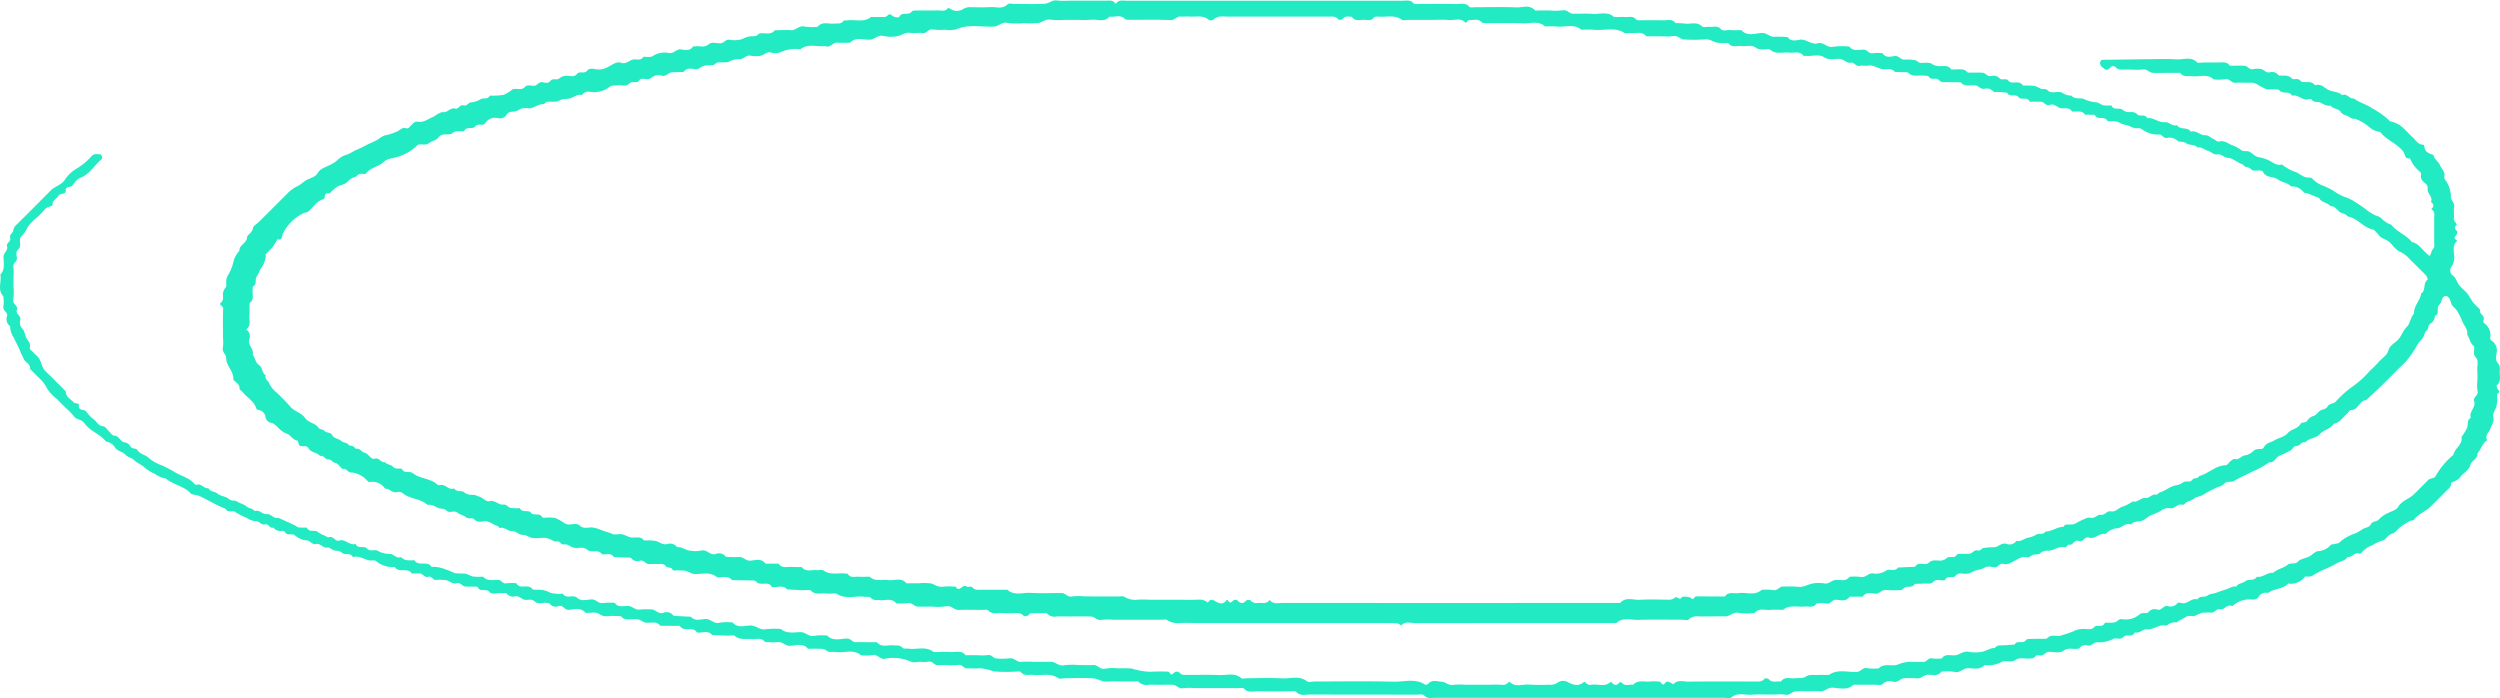 <svg xmlns="http://www.w3.org/2000/svg" width="204.04" height="57" viewBox="0 0 204.04 57">
  <defs>
    <style>
      .cls-1, .cls-2 {
        fill: #fff;
      }

      .cls-1 {
        font-size: 15px;
        font-family: Montserrat-Medium, Montserrat;
        font-weight: 500;
        letter-spacing: -0.025em;
      }

      .cls-3 {
        fill: #22eac3;
      }
    </style>
  </defs>
  <g id="Group_178" data-name="Group 178" transform="translate(-1658 -2053.5)">
    <g id="Group_120" data-name="Group 120" transform="translate(524.845 1865.688)">
      <path id="Path_110" data-name="Path 110" class="cls-3" d="M1308.422,192.644c.8,0,1.607-.038,2.406.013.544.035,1.144-.261,1.641.241.088.089.344.013.522.013.4,0,.8,0,1.2,0,.341.005.715-.1.959.266.4,0,.8-.014,1.2.005.251.012.381.34.693.271a1.665,1.665,0,0,1,.665,0c.239.047.389.322.694.266a.631.631,0,0,1,.709.226c.031.046.162.029.248.033.3.012.586-.036.848.239.145.152.519-.083.712.2a.32.32,0,0,0,.224.09c.341.019.711-.077.959.271.388-.156.7.111.944.288.394.28.918.171,1.264.514.4-.191.595.337.958.267.468.354,1.063.492,1.525.823a6.328,6.328,0,0,1,1.346.963c.027.033.061.075.1.083a2.122,2.122,0,0,1,1,.489c.3.267.562.573.857.844.248.229.417.58.832.574a.131.131,0,0,1,.09.09c.011.487.361.63.744.74.06.366.433.556.536.846.109.308.462.539.345.933a.345.345,0,0,0,.067.235,2.354,2.354,0,0,1,.478,1.414c-.015.275.328.476.263.826-.056.3.021.626-.022.932-.035.254.3.432.218.525-.2.223-.152.324.028.5a.361.361,0,0,1-.05.342c-.155.15-.21.254,0,.389a.28.28,0,0,1,.07.089c-.492.433-.171,1-.244,1.5a1.213,1.213,0,0,1-.209.589.5.5,0,0,0,.077.7c.308.217.351.582.566.839.2.239.456.43.651.67.183.225.3.5.483.731a6.873,6.873,0,0,0,.562.572c-.154.353.43.464.272.827-.031.071-.028.219.017.251a1.209,1.209,0,0,1,.521,1.264c-.009.06.075.154.138.2a.938.938,0,0,1,.4.912c-.032.292-.141.653.079.89.258.278.157.577.169.87.014.34.084.7-.252.971-.034.027.044.239.11.338s.177.178.018.289c-.036.025-.089.061-.091.094a3.986,3.986,0,0,1-.069,1.044c-.1.276-.318.51-.242.832.088.374-.145.647-.256.964-.095.271-.415.472-.283.821.014.038.015.113-.006.127-.385.246-.447.726-.754,1.027.05.465-.481.576-.582.963-.118.45-.581.641-.831.993-.19.268-.494.319-.745.469.043.314-.2.463-.379.645-.439.443-.876.889-1.325,1.322-.4.387-.978.553-1.315,1.035-.054.078-.245.046-.35.106a6.967,6.967,0,0,0-.74.472c-.243.18-.438.5-.7.56-.377.091-.458.509-.839.576a3.668,3.668,0,0,0-.779.37,1.965,1.965,0,0,0-.838.566c-.045.06-.161.128-.213.109-.394-.144-.6.34-.962.275-.191.323-.578.343-.863.508a6.815,6.815,0,0,1-.882.443,6.6,6.6,0,0,0-1.1.569.688.688,0,0,1-.369.083c-.089.007-.232-.034-.259.007a1.448,1.448,0,0,1-1.378.561c-.391.434-.994.4-1.464.661-.072.04-.15.107-.222.1a.692.692,0,0,0-.694.273.52.52,0,0,1-.555.269,2.018,2.018,0,0,0-1.439.4c-.073.042-.164.147-.207.129-.4-.172-.618.334-.96.266-.316-.063-.436.265-.693.275a6.236,6.236,0,0,0-.8.013,5.35,5.35,0,0,0-.561.25c-.244.074-.517-.087-.763.1a4.327,4.327,0,0,1-.546.291c-.074.041-.146.152-.2.142a1.084,1.084,0,0,0-.826.276c-.586-.175-1.039.358-1.63.292-.3-.034-.573.38-.956.243-.172.454-.677.11-.912.374-.261.293-.639.025-.86.178a2.69,2.69,0,0,1-1.37.264c-.233.03-.389.319-.694.262a.61.61,0,0,0-.7.236c-.015.024-.079.017-.121.024-.376.066-.767-.116-1.143.156-.334.242-.767.11-1.153.1-.264-.007-.379.175-.564.268s-.447-.094-.616.118c-.128.16-.292.152-.47.165-.385.03-.8-.13-1.15.12s-.84-.026-1.129.167a2.412,2.412,0,0,1-1.377.242c-.389.419-.9.261-1.36.255-.4-.005-.643.425-1.1.3a4.071,4.071,0,0,0-1.064-.018c-.327.465-.817.181-1.225.272-.281.063-.481.334-.828.274a6.512,6.512,0,0,0-.934-.013c-.349-.009-.549.4-.964.287a.792.792,0,0,0-.852.2c-.107.115-.418.047-.636.048-.579,0-1.159,0-1.738,0-.523.509-1.175.244-1.761.241-.385,0-.6.335-.959.3-.309-.03-.623-.006-.935-.006-.357,0-.714-.019-1.069.006-.29.02-.472.347-.828.274a4.749,4.749,0,0,0-.933-.013h-.8a7.576,7.576,0,0,0-.935.007c-.589.074-1.226-.234-1.773.248-.1.088-.345.012-.524.012q-11.831,0-23.662,0c-.292,0-.6.093-.863-.2-.105-.116-.415-.061-.631-.061-2.9,0-5.793,0-8.689-.01-.373,0-.785.146-1.119-.217-.085-.092-.335-.04-.509-.041-.847,0-1.694.019-2.54-.01-.416-.014-.888.182-1.239-.239-.038-.046-.168-.019-.255-.019-.312,0-.624,0-.936,0h-2.807a4.689,4.689,0,0,0-.933.013c-.357.074-.537-.256-.828-.275-.355-.023-.713-.005-1.069-.005-.312,0-.624-.013-.936,0a.891.891,0,0,1-.833-.265c-.036-.044-.171-.006-.26-.006h-1.2a9.578,9.578,0,0,0-1.068.008c-.41.046-.737-.22-1.1-.254-.751-.072-1.513-.022-2.271-.022-.223,0-.5.088-.658-.015-.65-.435-1.361-.175-2.038-.253-.334-.038-.7.123-.985-.227-.074-.091-.334-.038-.508-.039a11.745,11.745,0,0,1-1.734-.025,4.1,4.1,0,0,0-1.1-.251c-.353.034-.713,0-1.069.011-.277.011-.371-.348-.694-.284a4.872,4.872,0,0,1-.933.013h-.8c-.264,0-.375-.355-.694-.277a2.874,2.874,0,0,1-.666.01c-.267,0-.6.1-.791-.018a3.592,3.592,0,0,0-2.173-.222c-.391.008-.563-.4-.963-.308a4.106,4.106,0,0,1-.932.014c-.618-.531-1.354-.166-2.029-.265-.256-.037-.6.045-.754-.093-.247-.218-.488-.161-.739-.173-.267-.013-.535,0-.8,0-.422-.514-1-.245-1.493-.241-.383,0-.588-.344-.96-.3a8.214,8.214,0,0,1-1.059-.014c-.3-.4-.728-.2-1.1-.239-.464-.044-.95.1-1.37-.259-.1-.088-.346-.008-.524-.014-.438-.016-.876-.036-1.314-.055-.356-.426-.835-.129-1.249-.211-.319-.545-1.059.008-1.391-.529-.024-.04-.17,0-.259-.005l-1.333-.01c-.336-.439-.82-.174-1.229-.265-.2-.044-.366-.2-.562-.251a2.76,2.76,0,0,0-.532-.011c-.3-.015-.606.085-.855-.217-.076-.092-.333-.027-.5-.05-.424-.055-.868.141-1.277-.146-.349-.244-.767-.076-1.152-.12-.382-.45-.909-.289-1.357-.242-.369.039-.456-.418-.833-.309a.587.587,0,0,1-.72-.181c-.034-.052-.153-.053-.234-.069-.336-.067-.721.146-1.013-.13-.276-.261-.6-.052-.878-.148-.231-.081-.4-.317-.7-.264a.668.668,0,0,1-.709-.235c-.052-.067-.252-.01-.382-.028-.345-.048-.783.174-1.017-.094-.28-.32-.739.033-.936-.359a.147.147,0,0,0-.1-.077c-.312-.006-.624.009-.935-.008-.253-.014-.381-.353-.693-.267s-.556-.15-.831-.242a4.312,4.312,0,0,0-.928-.028c-.2-.019-.3-.341-.558-.258-.309.1-.438-.25-.692-.266-.222-.014-.445,0-.668,0-.319-.545-1.064.01-1.383-.535a2.074,2.074,0,0,1-1.538-.486.355.355,0,0,0-.245-.045c-.573.084-1.04-.459-1.628-.271-.2-.407-.674-.133-.914-.361-.193-.184-.393-.139-.6-.184s-.394-.269-.556-.237c-.395.076-.59-.377-.963-.289-.323.075-.465-.318-.826-.3a1.663,1.663,0,0,1-.882-.41c-.216-.152-.432-.032-.631-.1-.156-.052-.206-.3-.426-.261a.71.71,0,0,1-.692-.268c-.3.1-.4-.341-.691-.265-.3.08-.471-.259-.691-.249a1.565,1.565,0,0,1-.824-.292,4.727,4.727,0,0,1-.881-.451c-.245-.2-.645.094-.822-.279-.733-.285-1.406-.694-2.111-1.037a1.925,1.925,0,0,0-.359-.1c-.121-.032-.288-.021-.356-.1-.552-.627-1.43-.7-2.038-1.223a2.277,2.277,0,0,1-.907-.39,3.2,3.2,0,0,1-.86-.534c-.229-.22-.572-.333-.825-.577-.2-.2-.523-.236-.741-.473s-.625-.255-.829-.574a1.022,1.022,0,0,0-.734-.476c-.489-.627-1.324-.854-1.773-1.517-.214-.316-.636-.243-.851-.556a5.246,5.246,0,0,0-.652-.668l-.756-.756a4.121,4.121,0,0,1-.738-.767,3.185,3.185,0,0,0-.583-.826c-.262-.241-.506-.5-.759-.754-.031-.031-.093-.066-.09-.094.046-.433-.434-.534-.532-.85-.053-.172-.163-.3-.214-.447-.165-.47-.428-.894-.631-1.343a1.515,1.515,0,0,1-.24-.837.7.7,0,0,1-.257-.823c.082-.355-.4-.459-.293-.832a2.681,2.681,0,0,0-.011-.787c-.507-.532-.121-1.187-.242-1.771.429-.437.237-.987.261-1.494.015-.308.389-.468.281-.827-.081-.269.368-.376.262-.69-.086-.259.224-.385.241-.559a.841.841,0,0,1,.319-.543c.913-.915,1.834-1.821,2.738-2.745.334-.342.835-.429,1.133-.839a2.953,2.953,0,0,1,.946-.93,5.119,5.119,0,0,0,1.29-1.069c.192-.192.406-.128.615-.13a.267.267,0,0,1,.194.14c.033.072.04.218,0,.254-.6.491-.973,1.241-1.767,1.538-.266.1-.456.415-.666.645-.151.165-.546-.017-.516.44.019.293-.453.126-.6.387s-.518.363-.464.745c-.188.172-.482.131-.655.371a5.806,5.806,0,0,1-.652.668,3.561,3.561,0,0,0-.733.768,2.4,2.4,0,0,1-.493.731.438.438,0,0,0-.124.214c-.065.287.134.614-.159.873-.234.208-.1.5-.1.753-.005.277-.361.371-.288.694a3.7,3.7,0,0,1,.011.8v.8a5.128,5.128,0,0,1-.016,1.066c-.08.367.432.463.289.831-.126.325.38.457.275.826a.714.714,0,0,0,.194.721c.183.194.186.546.338.784.142.223.313.409.258.7-.042.22.162.295.273.42.147.167.332.3.464.48a2.06,2.06,0,0,1,.2.452,2.039,2.039,0,0,0,.2.452,4.688,4.688,0,0,0,.466.477l1.323,1.324c-.01.474.422.636.672.92.09.1.429.008.4.207-.065.514.45.29.606.534a3.127,3.127,0,0,0,.653.665c.225.188.338.5.724.527.17.011.324.275.485.423.129.119.261.34.387.337.434-.011.505.5.85.541a.689.689,0,0,1,.516.358c.147.222.444.1.555.281.223.362.675.37.936.657a3.431,3.431,0,0,0,1.085.6c.329.173.677.318.989.521.524.339,1.184.448,1.614.951.05.058.161.126.215.107.391-.135.6.339.961.275.146.315.52.253.755.454s.65.206.883.413.534.1.711.226c.246.172.55.2.776.411.178.165.492.133.645.369.387-.152.649.286.956.244.4-.055.58.426.962.291.45.206.9.409,1.348.618.113.052.212.16.326.176a5.225,5.225,0,0,0,.666.012c.174.441.648.14.918.372a2.441,2.441,0,0,0,.546.289c.111.053.252.158.34.127.364-.128.507.378.827.274.513-.168.858.441,1.361.273.172.454.677.11.912.373.261.292.608.055.865.176a1.8,1.8,0,0,0,.966.263c.337-.031.566.429.958.258.3.357.709.256,1.092.267.319.545,1.063-.01,1.387.532.012.019.086.008.129,0a2.75,2.75,0,0,1,1.1.242c.262.061.459.2.691.277a6.563,6.563,0,0,0,.795.027c.239.041.456.206.695.247a4.763,4.763,0,0,0,.8.01c.344.387.8.263,1.226.26.281,0,.373.356.694.286a3.821,3.821,0,0,1,.8-.011c.28.553.949.011,1.291.458.073.1.324.074.493.073a1.885,1.885,0,0,1,.974.243,2.567,2.567,0,0,0,1.036.072c.274.5.832.018,1.194.363.3.285.76.132,1.142.113s.57.375.962.293a4.65,4.65,0,0,1,.933-.012c.326.468.818.179,1.225.273.281.065.482.332.828.273a6.267,6.267,0,0,1,.934-.012c.348-.007.55.4.964.286a.684.684,0,0,1,.836.216c.016.026.077.03.118.032.437.023.874.043,1.311.064.36.418.836.176,1.253.188.4.011.642.429,1.1.3a4.059,4.059,0,0,1,1.064-.017c.422.514,1,.224,1.495.247.44.02.748.407,1.229.3a5.8,5.8,0,0,1,1.2-.017c.49.408,1.077.264,1.627.256.4-.005.649.409,1.1.3a4.433,4.433,0,0,1,1.065-.017c.475.5,1.084.237,1.627.245.309,0,.419.3.691.292.311-.009.624,0,.936,0l.8,0c.379.474.9.2,1.362.261.251.034.514-.059.73.2.079.1.326.049.5.071.677.088,1.406-.228,2.028.267.49,0,.982-.022,1.47.007.375.022.8-.16,1.11.229.037.047.165.029.25.03.267,0,.535,0,.8,0a4,4,0,0,0,.8-.011c.317-.065.435.27.694.276a5.445,5.445,0,0,0,1.067-.011c.389-.069.6.326.962.287a8.878,8.878,0,0,1,.935-.007h1.069c.134,0,.267,0,.4,0,.389-.012.651.384,1.1.286a5.652,5.652,0,0,1,1.2-.018c.4,0,.8.017,1.2,0,.358-.019.542.412.964.291a3.992,3.992,0,0,1,1.064-.019,9.006,9.006,0,0,1,1.069.008,5.928,5.928,0,0,0,1.5.271,13.2,13.2,0,0,1,1.469-.013c.168,0,.213.346.386.188.244-.225.42-.267.662-.012a.549.549,0,0,0,.358.089c.936.007,1.873-.028,2.807.015.59.027,1.223-.22,1.772.243.1.088.346.012.524.012.936,0,1.874-.039,2.807.013.678.038,1.4-.257,2.041.238.14.108.434.016.657.016,2.139,0,4.279-.035,6.416.017.853.021,1.755-.295,2.568.243a.249.249,0,0,0,.234-.056c.32-.392.754-.2,1.121-.183.316.012.571.337.962.257a4.73,4.73,0,0,1,.933-.012h2.005a10.527,10.527,0,0,1,1.069.009c.262.027.39-.134.554-.265.477.515,1.087.191,1.633.244a15.157,15.157,0,0,0,1.6.01.987.987,0,0,0,.731-.193.815.815,0,0,1,.75-.052c.494.283.933.418,1.4,0,.171.11.29.307.551.254.536-.11,1.144.236,1.62-.257.031.032.065.062.094.095.173.194.359.242.549.031.1-.117.177-.12.288,0,.254.271.588.072.881.129.388-.419.9-.23,1.36-.264a3.78,3.78,0,0,1,.8.009c.107.015.2.235.292.235s.182-.2.294-.234.235.054.35.1c.068.027.176.122.183.114.358-.407.83-.214,1.247-.219,1.827-.021,3.654-.01,5.481-.008.264,0,.523.03.715-.231.037-.05.283-.031.341.036.29.333.662.147.995.194.33-.45.811-.209,1.226-.267.291-.041.575.049.874-.168.209-.152.585-.084.887-.1s.624,0,.936,0c.716-.509,1.529-.2,2.3-.252.32-.022.458-.391.828-.3a3.906,3.906,0,0,0,.932.015c.436-.435,1-.162,1.489-.286a3.127,3.127,0,0,1,1.1-.256c.354.033.713,0,1.069.01.276.01.372-.354.694-.282a3.6,3.6,0,0,0,.8.005c.283-.431.722-.212,1.1-.259s.662-.371,1.095-.283a3.1,3.1,0,0,0,1.065,0c.364-.056.678-.325,1.071-.311.14-.218.353-.213.58-.217.347-.005.693-.043,1.04-.066.189-.4.7,0,.924-.371.045-.075.232-.085.355-.088.444-.012.888-.01,1.333-.013.335-.442.844-.124,1.221-.28a9.152,9.152,0,0,0,.933-.319,1.729,1.729,0,0,1,.726-.2c.336-.038.722.147,1-.152.235-.25.635.063.825-.278.021-.037.061-.09.093-.091a2.906,2.906,0,0,0,.794-.028c.185-.062.3-.3.564-.25a1.722,1.722,0,0,0,1.431-.4c.249-.2.561,0,.724-.185a.655.655,0,0,1,.718-.2c.369.1.487-.349.83-.291a.739.739,0,0,0,.832-.251c.028-.042.177-.03.257,0,.51.167.852-.44,1.355-.286.188-.339.6-.14.8-.3.238-.193.487-.146.713-.235.274-.108.543-.2.822-.282s.514-.286.835-.233c.162-.294.523-.245.757-.445s.706.023.916-.357c.494.093.854-.376,1.339-.317.344-.321.837-.376,1.192-.667.248-.2.58.029.843-.26.2-.221.6-.253.89-.4.26-.132.485-.418.745-.443a1.426,1.426,0,0,0,1.013-.49c.068-.077.235-.064.356-.1s.281-.029.352-.107a3.435,3.435,0,0,1,1.181-.707,3.1,3.1,0,0,0,.655-.342c.234-.2.6-.146.753-.457.13-.271.483-.186.639-.383a2.38,2.38,0,0,1,.839-.566c.258-.137.573-.185.743-.468.305-.508.909-.645,1.306-1.041.378-.378.762-.751,1.132-1.137.183-.191.532-.1.645-.377a6.144,6.144,0,0,1,1.421-1.684c.105-.54.777-.824.662-1.464a3.915,3.915,0,0,0,.459-.745c.1-.272-.039-.624.3-.813-.178-.506.452-.85.271-1.359-.12-.338.387-.458.279-.828a2.978,2.978,0,0,1-.013-.8,9.215,9.215,0,0,0-.007-.935c-.035-.34.152-.722-.123-1.014-.26-.276-.082-.59-.139-.881A.2.2,0,0,0,1335,216c-.272-.229-.276-.607-.487-.869.088-.423-.236-.705-.371-1.05a6.507,6.507,0,0,0-.44-.886c-.128-.221-.416-.377-.476-.6-.082-.311-.216-.642-.491-.619-.3.025-.279.507-.486.7-.29.265.056.743-.367.924a.76.76,0,0,1-.383.638c-.227.139-.117.421-.283.554-.247.2-.184.553-.457.761a2.959,2.959,0,0,0-.486.723c-.214.314-.422.635-.665.926-.228.272-.5.508-.751.761-.441.441-.878.887-1.325,1.322-.41.4-.833.785-1.25,1.177-.576.03-.65.834-1.269.823-.093,0-.184.181-.284.269-.354.308-.6.763-1.117.852-.261.43-.8.473-1.129.842-.3.346-.869.3-1.186.671-.312-.105-.413.3-.683.286s-.328.274-.515.372a8.518,8.518,0,0,1-.893.425c-.322.125-.415.6-.846.54a7.411,7.411,0,0,1-1.417.78c-.471.247-.976.455-1.428.733-.272.167-.594-.038-.846.251-.172.2-.524.229-.765.382a8.35,8.35,0,0,0-.881.47c-.214.172-.578.162-.782.341-.235.205-.569.184-.769.426a.269.269,0,0,1-.224.087c-.386-.12-.593.351-.961.276a1.064,1.064,0,0,0-.832.255,8.123,8.123,0,0,1-.793.337c-.262.136-.485.395-.756.455-.292.065-.611,0-.82.289-.434-.2-.7.251-1.09.291a1.5,1.5,0,0,0-1,.482c-.5-.117-.852.464-1.345.29-.372-.132-.468.425-.829.277s-.464.386-.82.3c-.074-.019-.221.239-.29.22-.512-.146-.9.255-1.364.278a.928.928,0,0,0-.719.228c-.12.121-.43.03-.605.125-.151.082-.267.236-.459.182-.379-.105-.657.122-.959.271s-.587.377-.959.265c-.306-.092-.4.309-.693.275-.264-.031-.6-.106-.787.016-.306.2-.656.175-.939.321a1.47,1.47,0,0,1-.591.2c-.292.022-.622-.15-.87.155-.21.257-.632-.068-.818.284a.168.168,0,0,1-.1.084c-.3.054-.644-.135-.885.113s-.492.132-.742.154-.528.02-.792.028c-.189.4-.668.1-.915.376a.357.357,0,0,1-.21.129,7.883,7.883,0,0,1-1.2-.005c-.378-.047-.568.363-.963.3-.323-.056-.718-.135-.958.245l-1.067.005c-.285.415-.722.292-1.091.25-.352-.04-.459.405-.831.3a2.683,2.683,0,0,0-.787.012c-.249.381-.636.206-.97.239-.592.058-1.226-.164-1.761.269-.356,0-.715-.024-1.069.006-.418.035-.89-.179-1.237.24-.02.024-.081.02-.123.02a5.375,5.375,0,0,1-1.2-.017c-.448-.1-.7.3-1.1.288s-.8,0-1.2,0c-.312,0-.624.01-.936,0a.973.973,0,0,0-.84.256c-.085.089-.342.014-.52.014-1.2,0-2.407-.027-3.609.012-.589.019-1.235-.234-1.761.255h-.8q-7.821,0-15.641.01c-.371,0-.8-.187-1.124.2-.008.009-.173-.158-.274-.169a8.611,8.611,0,0,0-.921-.039q-7.419,0-14.839,0h-1.069a8.788,8.788,0,0,0-1.068.009,1.568,1.568,0,0,1-.964-.268c-.1-.055-.263-.009-.4-.009h-4.011a4.768,4.768,0,0,0-.933.013c-.355.072-.539-.263-.828-.273-.623-.022-1.247-.007-1.871-.007-.312,0-.625-.012-.936,0a.832.832,0,0,1-.825-.271c-.443.005-.887,0-1.33.024-.066,0-.116.148-.192.174-.111.038-.294.082-.349.027a.708.708,0,0,0-.581-.23,10.023,10.023,0,0,1-1.2,0c-.375-.028-.785.144-1.119-.219-.085-.092-.335-.04-.509-.041-.624,0-1.249-.024-1.871.007-.4.02-.643-.421-1.1-.293a4.086,4.086,0,0,1-1.065.018c-.4,0-.8.009-1.2,0-.3-.008-.467-.359-.828-.278a4.323,4.323,0,0,1-.932.011c-.378-.476-.9-.2-1.361-.262-.251-.035-.514.061-.73-.2-.079-.1-.326-.049-.5-.072-.763-.1-1.58.245-2.3-.267-.312,0-.626.022-.935-.006-.375-.034-.776.133-1.121-.218-.112-.114-.422-.033-.641-.044l-1.309-.067c-.363-.409-.838-.118-1.254-.2-.283-.552-.946-.015-1.293-.451-.077-.1-.322-.075-.491-.081-.487-.016-.974-.017-1.462-.024-.345-.418-.819-.185-1.235-.246-.533-.446-1.17-.252-1.761-.251-.335,0-.55-.213-.828-.27a5.145,5.145,0,0,0-.933-.017.139.139,0,0,1-.1-.068c-.108-.248-.422-.114-.548-.286-.2-.279-.483-.155-.733-.174-.222-.017-.445,0-.668,0-.26-.006-.376-.341-.694-.278a.64.64,0,0,1-.723-.193c-.052-.072-.241-.054-.368-.06-.351-.019-.7-.029-1.053-.042-.255-.375-.643-.182-.975-.227-.3-.453-.872-.087-1.183-.356-.374-.323-.769-.08-1.134-.185-.2-.056-.368-.189-.561-.256-.156-.054-.361.073-.488-.111-.157-.227-.426-.084-.594-.176a1.567,1.567,0,0,0-.967-.259,2.833,2.833,0,0,1-.8,0c-.239-.041-.468-.252-.692-.238-.375.024-.572-.336-.961-.314-.3.017-.575-.359-.96-.249-.042.012-.115-.152-.189-.17-.4-.1-.714-.483-1.193-.363a.852.852,0,0,1-.515-.034c-.147-.065-.231-.252-.442-.229a.553.553,0,0,1-.484-.128,1.843,1.843,0,0,0-.447-.2c-.112-.056-.2-.167-.319-.2-.25-.063-.559.114-.758-.094s-.4-.129-.6-.192c-.316-.1-.585-.356-.956-.271-.564-.544-1.423-.469-2.009-.952a.529.529,0,0,0-.493-.091c-.386.092-.6-.334-.96-.28a1.2,1.2,0,0,0-1.252-.545c-.087.015-.211-.129-.3-.213a1.9,1.9,0,0,0-1.232-.571c-.275-.006-.38-.387-.689-.279-.194-.176-.367-.455-.589-.5-.238-.05-.346-.3-.551-.284-.293.023-.39-.375-.692-.278-.245-.312-.736-.259-.943-.635a.334.334,0,0,0-.2-.16c-.171-.03-.384.033-.513-.048-.114-.072-.118-.406-.2-.419-.39-.06-.547-.454-.841-.559a1.783,1.783,0,0,1-.636-.406c-.218-.2-.384-.447-.736-.5a.566.566,0,0,1-.386-.487.65.65,0,0,0-.5-.529c-.077-.029-.215-.035-.227-.079-.171-.641-.763-.933-1.144-1.4-.083-.1-.251-.2-.246-.293.018-.391-.343-.489-.509-.731.065-.672-.587-1.107-.58-1.768,0-.292-.358-.47-.272-.828a3.53,3.53,0,0,0,.012-.8c0-.8-.023-1.605.015-2.406.01-.22-.433-.262-.159-.5.2-.181.146-.4.137-.611a.808.808,0,0,1,.223-.585c.09-.11.034-.335.052-.508a1.053,1.053,0,0,1,.063-.374,3.794,3.794,0,0,0,.5-1.138,2.061,2.061,0,0,1,.508-.986c-.028-.487.589-.591.624-1.088.017-.245.425-.369.475-.738.028-.211.348-.383.537-.572q1.134-1.134,2.269-2.268a2.744,2.744,0,0,1,.821-.6c.287-.13.524-.4.841-.553.3-.142.656-.217.844-.551.18-.319.533-.409.831-.57a2.586,2.586,0,0,0,.753-.459,1.756,1.756,0,0,1,.745-.439c.324-.1.58-.316.893-.431a8.6,8.6,0,0,0,.777-.384c.26-.126.527-.235.783-.369s.5-.385.758-.41a4.927,4.927,0,0,0,.828-.269c.287-.073.464-.417.821-.3.206.07.3-.136.425-.253.158-.153.289-.326.556-.279.454.08.8-.213,1.18-.375.3-.129.565-.427.893-.406.378.024.571-.406.962-.292.272.079.377-.365.69-.264.257.083.387-.222.559-.241a1.74,1.74,0,0,0,.836-.27c.183-.122.527.057.7-.233a.152.152,0,0,1,.109-.053,5.2,5.2,0,0,0,1.048-.061,3.123,3.123,0,0,0,.746-.453.366.366,0,0,1,.124-.023c.29-.051.611.128.871-.164.206-.23.5-.083.756-.1.27-.015.372-.356.694-.29.191.039.457.124.618-.094.2-.272.525-.051.719-.2a.946.946,0,0,1,.578-.238c.293-.012.639.163.874-.132s.6.024.833-.271c.222-.277.592-.137.877-.1a1.68,1.68,0,0,0,.961-.284c.3-.144.586-.393.958-.265.39.135.636-.2.961-.265.287-.059.633.12.844-.224.261-.016.6.067.767-.067a1.8,1.8,0,0,1,1.374-.234c.373.02.568-.367.962-.3.326.059.715.125.96-.249.014-.02.087.006.129,0,.372-.083.768.156,1.137-.175.274-.246.682-.037,1.026-.09.25-.039.38-.339.693-.278a2.254,2.254,0,0,0,.8,0c.239-.041.457-.192.695-.25.208-.051.435-.019.644-.065.114-.025.2-.179.314-.2.411-.083.891.171,1.23-.262.444,0,.889-.035,1.331-.005.4.027.643-.421,1.1-.293a4.018,4.018,0,0,0,1.063.015c.379-.474.9-.2,1.362-.261.251-.034.526.071.726-.2.053-.073.24-.05.366-.066.633-.082,1.317.2,1.895-.268.357,0,.714-.013,1.069.005.212.011.3-.2.44-.225.116-.024.263.165.411.212.121.039.36.052.384,0,.215-.465.787-.07,1.037-.449.049-.074.236-.074.36-.076.579-.007,1.159.01,1.738-.009.291-.01.632.136.855-.2a.468.468,0,0,1,.181.074.953.953,0,0,0,.981.056,1.176,1.176,0,0,1,.592-.194c.579.009,1.16.029,1.737-.005.46-.027.965.2,1.377-.239.085-.09.341-.02.518-.02.847,0,1.7.038,2.539-.02.313-.022.577-.322.962-.26a6.748,6.748,0,0,0,1.067.012h2.005c.357,0,.713,0,1.069,0,.221,0,.445-.031.589.2a.165.165,0,0,0,.089.044c.208-.335.541-.238.839-.238q11.3,0,22.593,0c.295,0,.606-.088.855.215.076.092.331.047.5.048.98,0,1.961-.014,2.941.01.373.009.787-.152,1.116.226.079.091.336.032.512.032,1.114,0,2.229-.03,3.341.015.5.02,1.067-.253,1.5.243.039.045.17.01.259.01h.936a5.616,5.616,0,0,0,1.067-.015c.361-.071.532.271.828.278.534.012,1.072-.03,1.6.012.591.047,1.235-.231,1.762.258.312,0,.625-.015.936,0,.292.019.61-.113.861.2.075.094.328.059.5.06.579.006,1.159-.011,1.738.008.334.011.72-.147.973.228a7.857,7.857,0,0,1,.787.039c.458.066.956-.185,1.384.228.117.113.427.013.645.038.292.034.61-.126.87.162.206.228.5.075.757.1.31.025.623.006.935.006.47.527,1.1.275,1.625.234.448-.035.692.339,1.1.309a10.393,10.393,0,0,1,1.056.023c.251.378.652.277.968.22.554-.1.952.446,1.5.286.454-.133.741.394,1.23.286a6.3,6.3,0,0,1,1.333-.02c.331.445.809.227,1.227.262.266.021.372.354.693.285a3.543,3.543,0,0,1,.792,0c.243.389.645.286.962.232.365-.063.509.308.829.293a3.117,3.117,0,0,1,.911.06c.142.036.245.211.449.208.3,0,.681-.067.889.085a1.108,1.108,0,0,0,.738.171c.308,0,.623-.048.829.269.013.02.086,0,.13,0,.418.046.889-.15,1.226.267.4,0,.8-.016,1.2.006.249.014.381.331.694.272a.7.7,0,0,1,.719.2c.162.184.521-.074.716.2a.344.344,0,0,0,.214.12c.333.045.721-.124.962.262a6.766,6.766,0,0,1,.93.021,3.439,3.439,0,0,1,.561.251c.156.056.344-.064.5.1a.557.557,0,0,0,.327.165c.307.029.682-.083.908.058a1.175,1.175,0,0,0,.718.217c.3.36.772.137,1.076.3a2.492,2.492,0,0,0,.974.248c.193.021.365.2.561.245a3.3,3.3,0,0,0,.666.01c.172.454.654.132.919.367a.741.741,0,0,0,.331.163c.287.057.593-.089.86.207.185.205.627-.073.8.3.528-.068.928.385,1.481.331.3-.029.575.372.956.241.247.439.867.1,1.115.535.461-.149.769.328,1.228.293.2-.015.426.22.658.317.149.063.26.243.455.189.378-.1.656.123.959.27a2.924,2.924,0,0,1,.768.389c.237.226.513.06.734.18.256.14.48.4.746.447a2.917,2.917,0,0,1,.945.314c.29.164.577.394.955.275a3.516,3.516,0,0,0,1.2.646c.323.167.611.46,1.027.427a.32.32,0,0,1,.235.066,2.044,2.044,0,0,0,.837.569,7.022,7.022,0,0,1,.89.432,4.946,4.946,0,0,0,.865.489,3.543,3.543,0,0,1,.894.417c.281.179.567.368.833.566a4.3,4.3,0,0,0,.85.546,1.428,1.428,0,0,1,.449.2,1.929,1.929,0,0,0,.842.56c.458.6,1.228.822,1.685,1.418.462.089.718.457,1.023.757.4.387.421.4.467.316.1-.183.106-.393.275-.562.093-.093.052-.331.053-.5,0-.624.006-1.248,0-1.872,0-.3.1-.631-.241-.835.238-.2.24-.391-.024-.57.2-.435-.332-.691-.266-1.092a.469.469,0,0,0-.213-.447c-.2-.176-.394-.354-.328-.669a.308.308,0,0,0-.056-.239,2.775,2.775,0,0,1-.847-1.122c-.449.082-.39-.349-.547-.554-.513-.67-1.375-.927-1.878-1.6a1.553,1.553,0,0,1-.9-.4,3.791,3.791,0,0,0-.849-.547c-.117-.04-.234-.132-.345-.124-.245.016-.388-.142-.578-.231s-.418-.114-.537-.308c-.2-.324-.639-.247-.849-.539-.324.063-.56-.123-.834-.247-.216-.1-.522.027-.705-.246-.032-.047-.171-.061-.243-.036-.509.171-.861-.426-1.361-.273-.212-.435-.75-.108-1.029-.441-.082-.1-.32-.078-.488-.09-.22-.016-.482.06-.652-.034s-.372-.186-.551-.284a1.048,1.048,0,0,0-.581-.224c-.445.019-.892-.012-1.336.011-.32.017-.463-.374-.829-.288a4.121,4.121,0,0,1-.932.014c-.524-.507-1.173-.183-1.762-.263-.335-.045-.719.107-.959-.271h-1.2c-.356,0-.714.018-1.069-.006-.291-.019-.473-.355-.828-.273a3.638,3.638,0,0,1-.8.011c-.312,0-.625-.014-.935,0a.579.579,0,0,1-.455-.2.292.292,0,0,0-.451.057c-.129.152-.3.215-.45.086s-.394-.243-.356-.513c.01-.077.061-.193.117-.209a1.42,1.42,0,0,1,.392-.024Zm-85.94,43.848h2a1.178,1.178,0,0,1,.4.007,1.734,1.734,0,0,0,.963.272,6.716,6.716,0,0,1,1.067-.012h2.272c.624,0,1.248.021,1.871-.01a1,1,0,0,1,.679.248c.3-.476.566-.079.864.016a.488.488,0,0,0,.6-.143c.072-.109.129-.126.19-.032.127.2.232.183.388.009.064-.072.3-.11.342-.062.256.284.479.352.76.03a.347.347,0,0,1,.342,0,.629.629,0,0,0,.588.21c.334-.038.722.135.964-.253.291.388.712.249,1.086.249q13.366.008,26.731,0h.8c.47-.527,1.083-.218,1.628-.255.754-.051,1.514-.016,2.271-.011a.768.768,0,0,0,.6-.19c.117-.109.385.317.554-.046a1.823,1.823,0,0,1,.622.045c.149.066.237.245.386.018.024-.036.062-.091.093-.091.4-.006.8,0,1.2,0h1.2c.283-.419.718-.214,1.092-.27.631-.1,1.323.25,1.895-.265a4.2,4.2,0,0,1,.932.014c.364.085.511-.3.828-.286a11.35,11.35,0,0,1,1.2.017c.464.073.819-.2,1.229-.27a2.849,2.849,0,0,1,.932,0c.346.059.549-.205.828-.272.406-.1.9.2,1.224-.273a4.689,4.689,0,0,1,.933.012c.391.081.592-.323.962-.29a1.506,1.506,0,0,0,1.109-.234c.24-.173.7.133.96-.244.35-.016.7-.029,1.05-.048.128-.007.32.017.371-.054.3-.416.809-.02,1.085-.287.359-.347.761-.1,1.129-.2a.765.765,0,0,0,.326-.173c.235-.223.636.08.829-.276.029-.053.149-.075.229-.077.267-.009.536.011.8-.008s.384-.357.693-.267c.2.058.3-.167.446-.2a6.232,6.232,0,0,1,.913-.065c.333-.03.557-.384.963-.28a.676.676,0,0,0,.826-.239c.372.09.639-.2.957-.26a2.06,2.06,0,0,0,.7-.268c.2-.115.531.067.7-.228.517.006.93-.38,1.447-.386.064,0,.12-.162.191-.172.215-.032.439-.01.655-.042a1.3,1.3,0,0,0,.335-.155,6.756,6.756,0,0,1,.784-.363c.161-.053.362.025.529-.019.2-.051.395-.271.555-.238.363.075.527-.342.827-.279.4.083.62-.25.926-.362a3.285,3.285,0,0,0,.882-.448c.417.126.669-.34,1.095-.287.268.034.476-.347.826-.262.082.02.2-.159.312-.193.479-.14.86-.526,1.359-.581a1.407,1.407,0,0,0,.568-.259c.208-.115.519.081.721-.2.124-.173.442-.038.545-.288.763-.2,1.333-.865,2.178-.888.132,0,.251-.23.389-.337.1-.075.238-.194.321-.169.358.111.532-.24.826-.292a1.227,1.227,0,0,0,.662-.31c.221-.24.465-.2.722-.219a.3.3,0,0,0,.2-.149c.17-.359.566-.372.848-.552.345-.22.81-.265,1.084-.587.291-.341.8-.338,1.038-.745.112-.192.411-.051.558-.279a.861.861,0,0,1,.506-.377c.227-.063.379-.365.606-.466.194-.086.425-.1.54-.3.148-.258.456-.221.646-.38a8.44,8.44,0,0,1,1.363-1.233,7.8,7.8,0,0,0,1.457-1.318,9.22,9.22,0,0,0,.755-.756c.257-.289.629-.485.744-.893.1-.366.43-.557.687-.777.374-.32.472-.806.821-1.15.276-.274.287-.771.587-1.082-.041-.627.5-1.049.579-1.631.415-.258.124-.851.526-1.128.029-.02-.036-.251-.112-.335-.236-.266-.5-.509-.75-.761-.221-.221-.45-.433-.659-.664a2.572,2.572,0,0,0-.829-.58,2.208,2.208,0,0,1-.573-.553,1.883,1.883,0,0,0-.734-.491c-.228-.091-.385-.359-.576-.547-.062-.061-.124-.153-.2-.166-.813-.139-1.278-.952-2.1-1.075-.147-.247-.453-.216-.647-.37-.232-.184-.387-.482-.743-.469-.246-.309-.74-.272-.929-.662l-.915-.372c-.12-.034-.288-.029-.351-.107a1.181,1.181,0,0,0-1.015-.466c-.3-.317-.765-.337-1.094-.578-.376-.275-.991-.088-1.212-.648-.019-.047-.149-.057-.23-.072-.25-.047-.541.113-.749-.123-.178-.2-.517-.106-.648-.375-.441-.125-.8-.507-1.236-.54-.335-.025-.541-.338-.819-.283-.362.072-.536-.233-.825-.3s-.494-.345-.828-.253c-.245-.3-.676-.165-.917-.349s-.548-.078-.717-.206a.955.955,0,0,0-.838-.238c-.322.081-.418-.317-.693-.274a2.061,2.061,0,0,1-1.31-.391c-.109-.058-.241-.159-.338-.135-.423.1-.724-.237-1.1-.265a1.658,1.658,0,0,1-.573-.241,2.391,2.391,0,0,0-.786-.043.157.157,0,0,1-.1-.074c-.235-.385-.818.007-1.015-.457l-.8-.014c-.2-.336-.532-.239-.831-.254-.085,0-.216.012-.247-.034-.221-.325-.549-.21-.845-.234-.335-.027-.565-.424-.96-.269-.3.118-.438-.246-.69-.261-.311-.018-.624,0-.935,0-.175-.455-.7-.1-.908-.37-.251-.335-.74.046-.924-.369-.214-.021-.428-.044-.643-.062-.173-.014-.425.046-.506-.046a.7.7,0,0,0-.718-.214c-.307.057-.453-.223-.694-.271-.411-.082-.891.172-1.231-.258-.443,0-.887-.018-1.33-.011a.535.535,0,0,1-.466-.175c-.212-.244-.621.068-.826-.28-.043-.073-.234-.068-.358-.082-.461-.051-.971.151-1.359-.269l-1.055-.034c-.3-.39-.74-.148-1.1-.241s-.681-.343-1.1-.267c-.215.039-.453-.032-.665.016-.315.072-.451-.311-.69-.262-.357.073-.54-.227-.827-.284-.461-.091-.928.147-1.406-.167-.4-.265-.945-.058-1.424-.1-.087-.007-.218.021-.253-.024-.3-.4-.734-.192-1.107-.241-.545-.072-1.145.19-1.627-.269-.38-.057-.781.119-1.146-.141s-.767-.073-1.149-.128-.812.177-1.1-.253a4.267,4.267,0,0,1-.927-.026c-.32-.077-.579-.306-.964-.268a11.852,11.852,0,0,1-1.735.007c-.286-.014-.474-.334-.828-.272a6.285,6.285,0,0,1-1.067.013c-.312,0-.624,0-.936,0-.086,0-.213.023-.253-.024-.354-.412-.824-.188-1.241-.239-.176-.021-.4.066-.527-.015-.776-.5-1.627-.165-2.437-.25a10.378,10.378,0,0,0-1.069-.006c-.618-.528-1.352-.176-2.029-.261a7.623,7.623,0,0,0-.935-.006c-.526-.489-1.171-.231-1.761-.256-.978-.042-1.96-.008-2.94-.015-.167,0-.4.008-.489-.089-.308-.318-.671-.124-1-.157-.085-.009-.188.149-.282.23-.389-.454-.909-.2-1.368-.238-.486-.043-.979-.01-1.469-.01H1248.1c-.178,0-.408.072-.526-.012-.6-.426-1.268-.2-1.9-.251-.124-.011-.317-.016-.369.055-.237.327-.567.2-.857.2-.334,0-.722.138-.964-.248-.251.014-.521-.107-.733.159-.061.076-.313.121-.34.084-.222-.313-.536-.254-.839-.254q-4.076,0-8.153,0c-.422,0-.871-.113-1.235.254a.394.394,0,0,1-.384,0c-.457-.39-.994-.226-1.5-.255-.267-.015-.535.009-.8-.006-.315-.018-.47.307-.826.29-1.111-.053-2.227-.017-3.34-.022-.125,0-.295,0-.366-.071-.379-.395-.846-.111-1.261-.193-.423.5-.993.2-1.494.259a8.785,8.785,0,0,1-1.068.008h-1.069a7.487,7.487,0,0,1-1.2-.014c-.391-.064-.641.217-.963.267a7.858,7.858,0,0,1-1.2.015,5.98,5.98,0,0,1-1.332-.021c-.457-.107-.7.281-1.1.3-1.034.055-2.089-.223-3.106.236a2.452,2.452,0,0,1-.927.018,3.878,3.878,0,0,1-.932-.015c-.37-.095-.5.327-.829.291-.353-.038-.717.029-1.067-.019-.377-.051-.646.184-.964.257a2.663,2.663,0,0,1-1.193,0c-.453-.112-.7.274-1.1.3-.545.038-1.155-.26-1.628.253-.356,0-.714.021-1.069-.006s-.557.48-.959.273c-.676.09-1.406-.231-2.027.267a2.959,2.959,0,0,0-1.64.248,1.2,1.2,0,0,1-.787.01c-.348-.071-.545.225-.828.269a2.122,2.122,0,0,1-.8,0c-.357-.085-.536.24-.827.279a1.793,1.793,0,0,0-.873.165c-.259.163-.677.062-1.02.111-.112.016-.2.173-.317.193-.255.046-.525.016-.775.075s-.389.3-.694.273c-.328-.025-.72-.156-.968.227-.308.008-.617.019-.925.025s-.466.352-.828.286a.9.9,0,0,0-.867.152c-.239.226-.591.048-.887.107-.036.007-.073.055-.094.092-.19.339-.589.026-.825.278-.279.3-.667.1-1,.154-.207.033-.411-.037-.62.125a2.1,2.1,0,0,1-1.564.412.632.632,0,0,0-.694.258c-.374-.1-.641.163-.958.265-.275.089-.564-.018-.869.179-.256.165-.677.06-1.02.108-.112.016-.213.2-.313.193-.445-.025-.767.358-1.2.334a1.8,1.8,0,0,0-.532.007c-.2.051-.368.225-.561.245-.268.028-.529.006-.692.275a.648.648,0,0,1-.689.276.968.968,0,0,0-1.042.386c-.194.322-.6-.011-.824.279s-.717-.023-.911.38c-.01.022-.079.018-.121.022-.257.025-.591-.042-.754.1-.289.242-.584.12-.871.179a.531.531,0,0,0-.318.183c-.2.312-.591.323-.856.545-.135.113-.419.072-.633.061s-.315.117-.439.239a3.848,3.848,0,0,1-1.534.808c-.357.12-.717.094-1.048.4-.422.391-1.093.451-1.47.958-.032.043-.172.017-.259,0a.531.531,0,0,0-.464.183c-.115.1-.312.113-.445.2-.179.12-.316.306-.5.411-.212.121-.477.153-.681.283a4.521,4.521,0,0,0-.586.526c-.419-.113-.365.245-.455.459-.611.126-.87.7-1.311,1.035-.092.071-.244.058-.352.114a3.633,3.633,0,0,0-1.692,1.67c-.106.2-.025.579-.452.466a5.7,5.7,0,0,1-.387.632c-.165.208-.375.38-.558.574-.022.023-.005.086,0,.131a2.062,2.062,0,0,1-.471,1.142,2.746,2.746,0,0,1-.271.562c-.181.211.06.623-.3.809-.025.013-.026.077-.031.118s0,.09,0,.133c-.061.372.173.811-.252,1.1,0,.355,0,.71-.018,1.063-.023.377.154.807-.262,1.092a.67.67,0,0,1,.252.822c-.136.483.407.774.281,1.23.207.264.217.661.511.852.319.208.227.662.558.843-.117.31.215.44.292.683a2.149,2.149,0,0,0,.564.7,15.715,15.715,0,0,1,1.12,1.145c.334.43.919.5,1.219.939.284.415.852.419,1.134.839.077.114.344.093.434.206.179.222.523.1.657.369.151.3.522.269.739.473.186.175.515.107.645.378a.6.6,0,0,1,.552.28c.31-.117.428.231.686.291.225.052.4.313.607.465a.3.3,0,0,0,.244.041c.359-.143.5.351.827.273.17.209.486.2.643.364.232.248.491.13.737.176.177.434.64.15.917.372.591.473,1.446.4,2.015.945.048.045.172.023.259.011.4-.054.657.461,1.089.278.188.339.616.14.8.305.28.254.558.2.854.227a3.589,3.589,0,0,1,.346.126c.33.073.567.461.9.385.445-.1.709.322,1.1.278.267-.031.378.2.563.257a2.935,2.935,0,0,0,.793.028c.181.424.679.107.908.381.247.295.725-.034.926.37.021.043.159.037.244.039a3.145,3.145,0,0,1,.8.017,3.9,3.9,0,0,1,.76.42.814.814,0,0,0,.226.1c.34.069.742-.159,1.021.1.324.3.675.137,1.007.153a2.866,2.866,0,0,1,.836.247c.27.093.547.165.821.282.226.1.532-.015.792.03.239.041.456.2.694.251.366.085.806-.157,1.1.255a4.917,4.917,0,0,1,.925.031c.321.07.575.354.963.264a.722.722,0,0,1,.823.258c.32-.05.559.142.835.237a2.625,2.625,0,0,0,1.191.018c.423-.063.65.42,1.1.3a.678.678,0,0,1,.834.217,7.337,7.337,0,0,0,1.054.023c.375-.043.571.331.961.3s.9-.223,1.225.243h1.069c.283.419.715.236,1.092.265.264.02.531.012.8.017.339.43.816.2,1.232.249.176.022.409-.069.525.016.554.407,1.177.2,1.769.256.083.008.209,0,.241.05.224.334.558.2.851.212.311.018.624,0,.936,0,.434.443.993.19,1.492.273s1.073-.254,1.494.262h1.069a4.148,4.148,0,0,1,.932.015c.32.076.579.326.964.265a6.285,6.285,0,0,1,1.061,0c.294.523.549-.239.862-.026.125.085.413-.023.492.071.214.254.469.205.726.206.713,0,1.426,0,2.138,0,.572.515,1.262.215,1.9.254.843.053,1.692.008,2.539.016.3,0,.466.361.828.278a4.292,4.292,0,0,1,.932-.014Z"/>
    </g>
  </g>
</svg>

